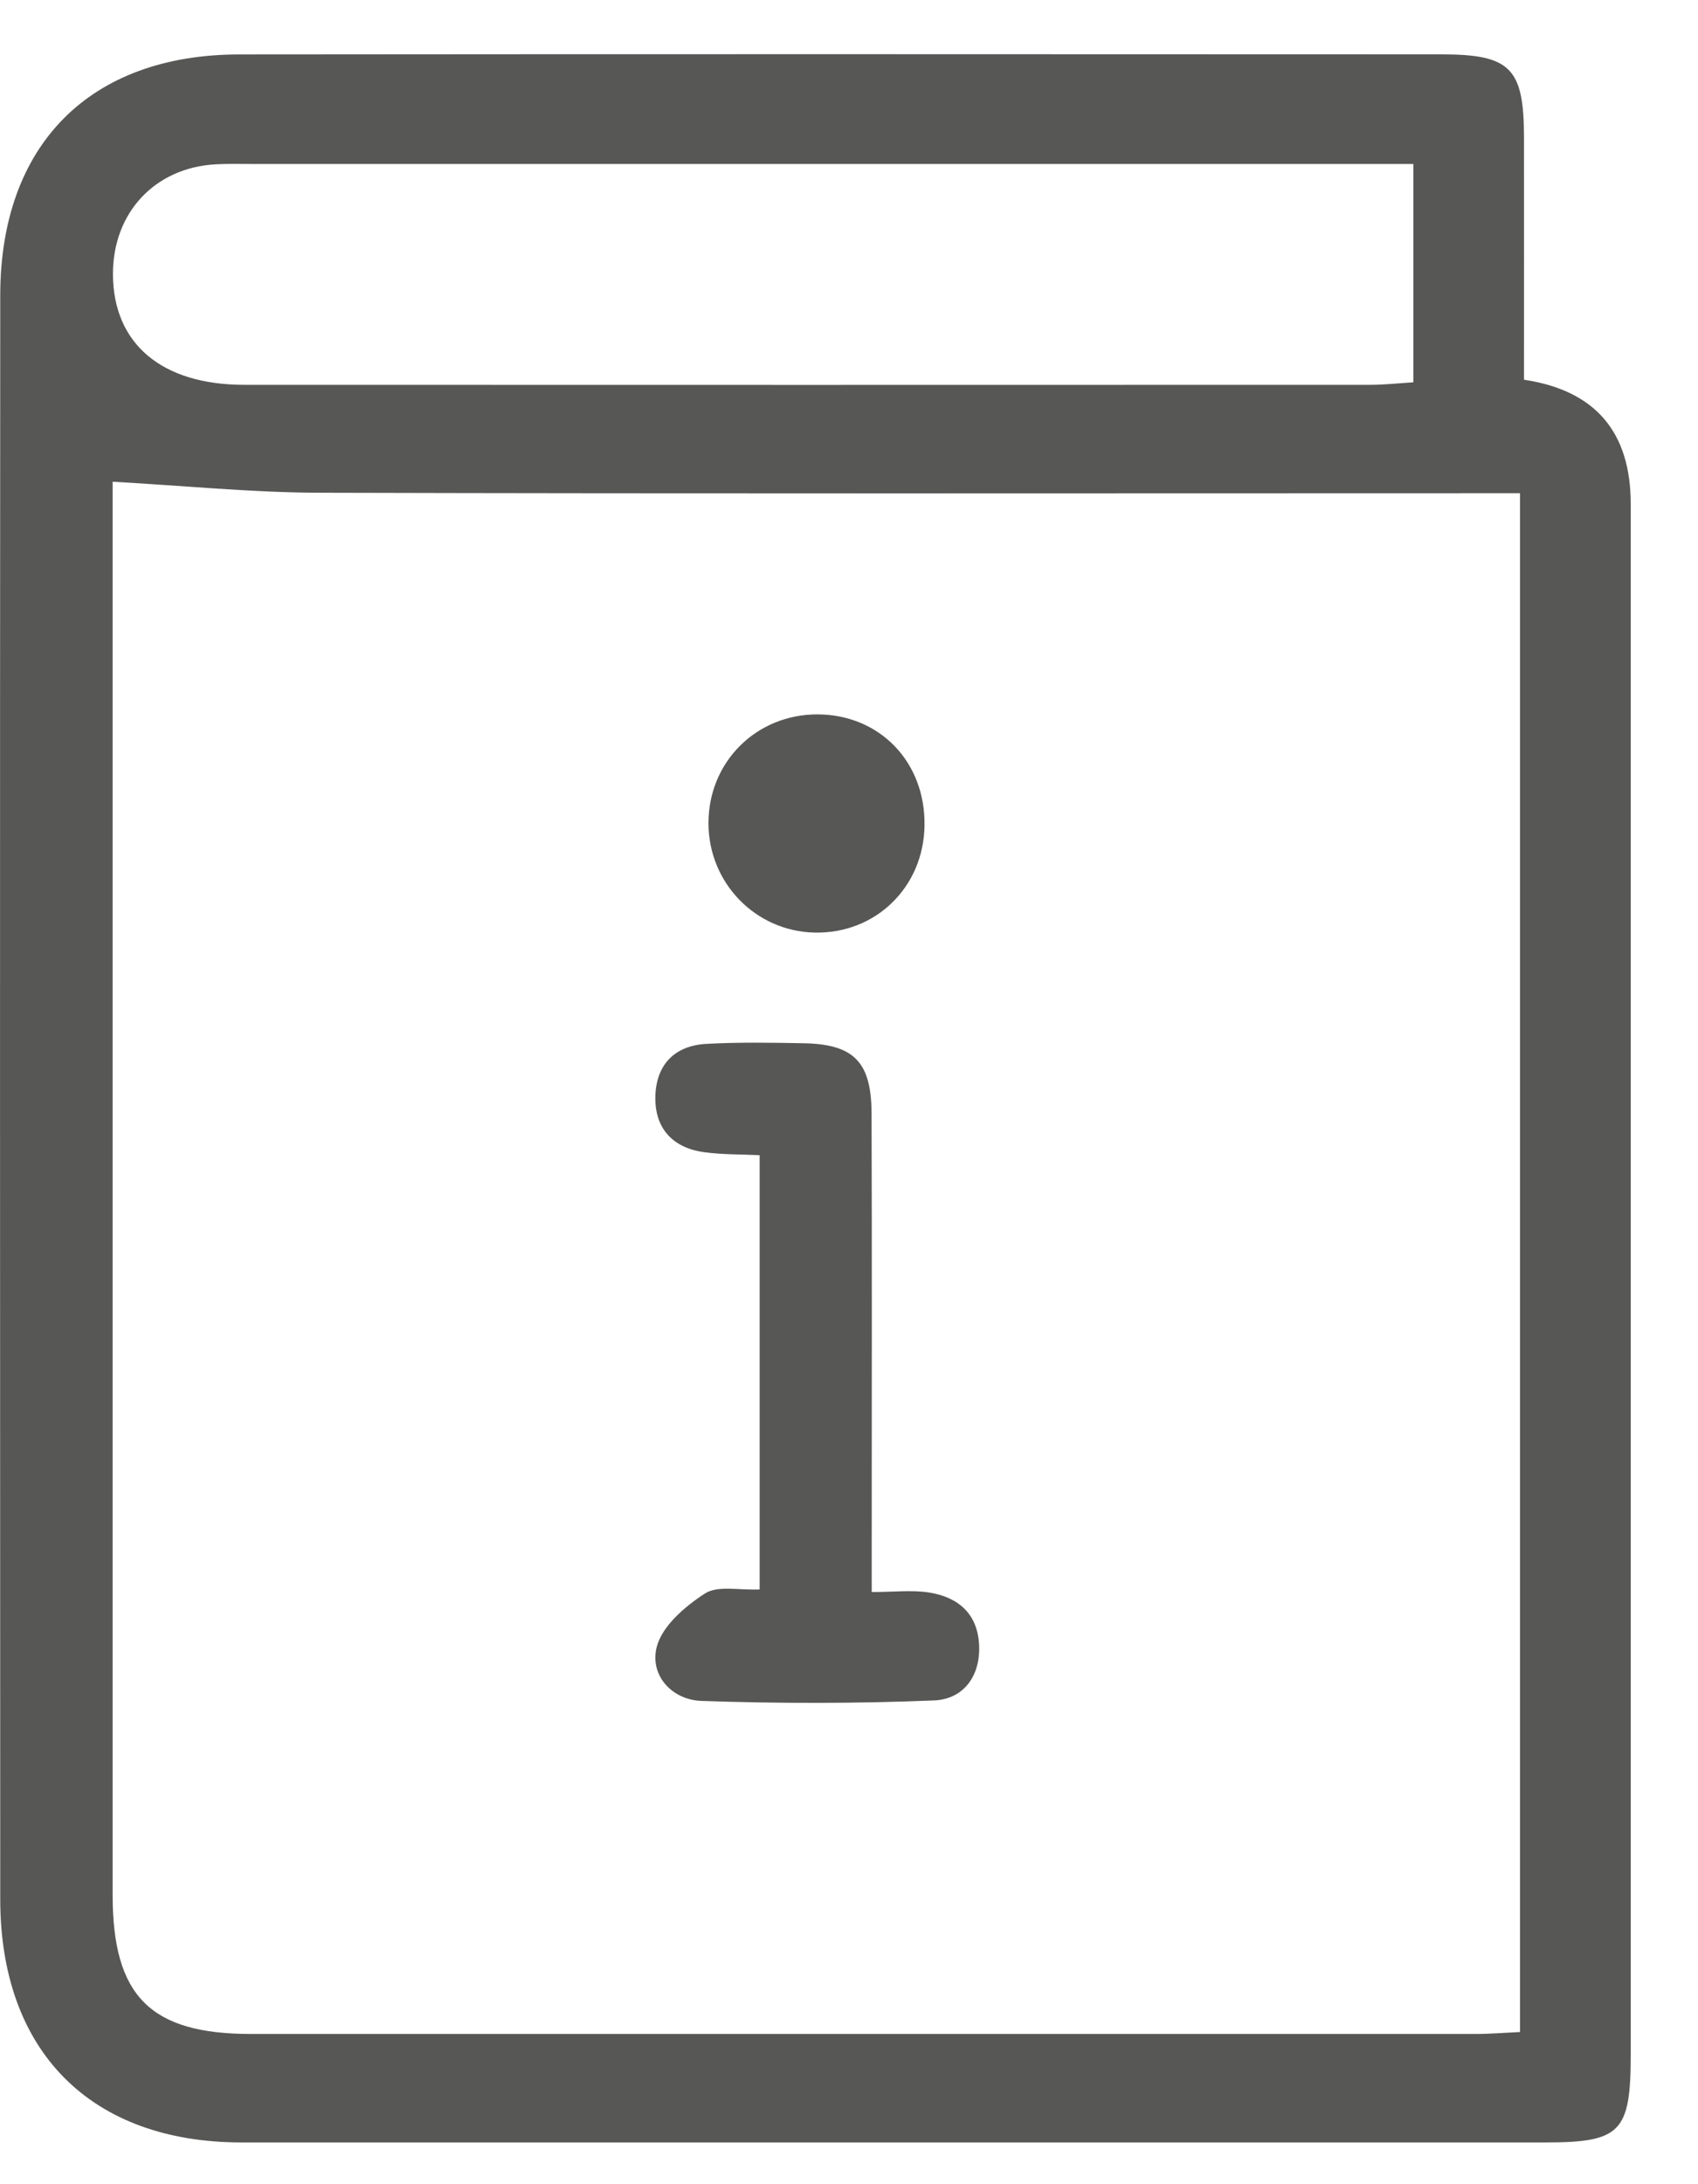<svg width="21" height="27" viewBox="0 0 21 27" fill="none" xmlns="http://www.w3.org/2000/svg">
<g clip-path="url(#clip0_729_201)">
<path d="M18.848 4.694C19.728 4.826 20.168 5.338 20.168 6.23C20.168 12.619 20.168 19.007 20.168 25.397C20.168 26.357 20.044 26.484 19.112 26.484C13.738 26.484 8.364 26.485 2.99 26.484C1.125 26.484 0.004 25.361 0.003 23.478C9.40583e-05 16.868 -0.001 10.259 0.003 3.651C0.004 1.792 1.108 0.675 2.957 0.673C7.912 0.668 12.868 0.67 17.825 0.672C18.681 0.672 18.847 0.841 18.848 1.696C18.849 2.685 18.848 3.675 18.848 4.694V4.694ZM18.799 25.119V6.097H18.106C13.385 6.097 8.663 6.104 3.942 6.091C3.103 6.088 2.264 6.003 1.393 5.955C1.393 6.035 1.393 6.217 1.393 6.399C1.393 12.073 1.393 17.748 1.393 23.422C1.393 24.674 1.858 25.143 3.103 25.143C8.151 25.143 13.2 25.143 18.248 25.143C18.425 25.143 18.602 25.128 18.798 25.119H18.799ZM17.48 2.027C17.22 2.027 17.022 2.027 16.823 2.027C12.252 2.027 7.68 2.027 3.107 2.027C2.962 2.027 2.816 2.023 2.672 2.031C1.917 2.07 1.394 2.629 1.397 3.391C1.4 4.247 1.997 4.756 3.017 4.757C7.661 4.759 12.306 4.758 16.95 4.757C17.123 4.757 17.296 4.737 17.48 4.726V2.027Z" fill="#575756"/>
<path d="M10.779 19.68C11.056 19.68 11.275 19.653 11.485 19.685C11.842 19.74 12.089 19.94 12.109 20.332C12.128 20.724 11.912 21.005 11.552 21.02C10.595 21.059 9.634 21.059 8.676 21.026C8.312 21.014 8.03 20.711 8.123 20.355C8.192 20.096 8.475 19.855 8.72 19.697C8.879 19.596 9.14 19.66 9.395 19.648V14.28C9.164 14.269 8.934 14.274 8.709 14.243C8.337 14.193 8.107 13.966 8.105 13.584C8.103 13.181 8.326 12.926 8.736 12.904C9.134 12.882 9.533 12.889 9.931 12.896C10.559 12.906 10.777 13.124 10.779 13.764C10.785 15.524 10.781 17.283 10.781 19.043C10.781 19.224 10.781 19.405 10.781 19.678L10.779 19.68Z" fill="#575756"/>
<path d="M11.434 10.198C11.427 10.965 10.829 11.547 10.07 11.528C9.342 11.51 8.764 10.914 8.762 10.179C8.76 9.419 9.354 8.828 10.114 8.831C10.88 8.835 11.443 9.418 11.434 10.198Z" fill="#575756"/>
</g>
<defs>
<clipPath id="clip0_729_201">
<rect width="20.168" height="25.815" fill="white" transform="translate(0 0.67)"/>
</clipPath>
</defs>
</svg>
